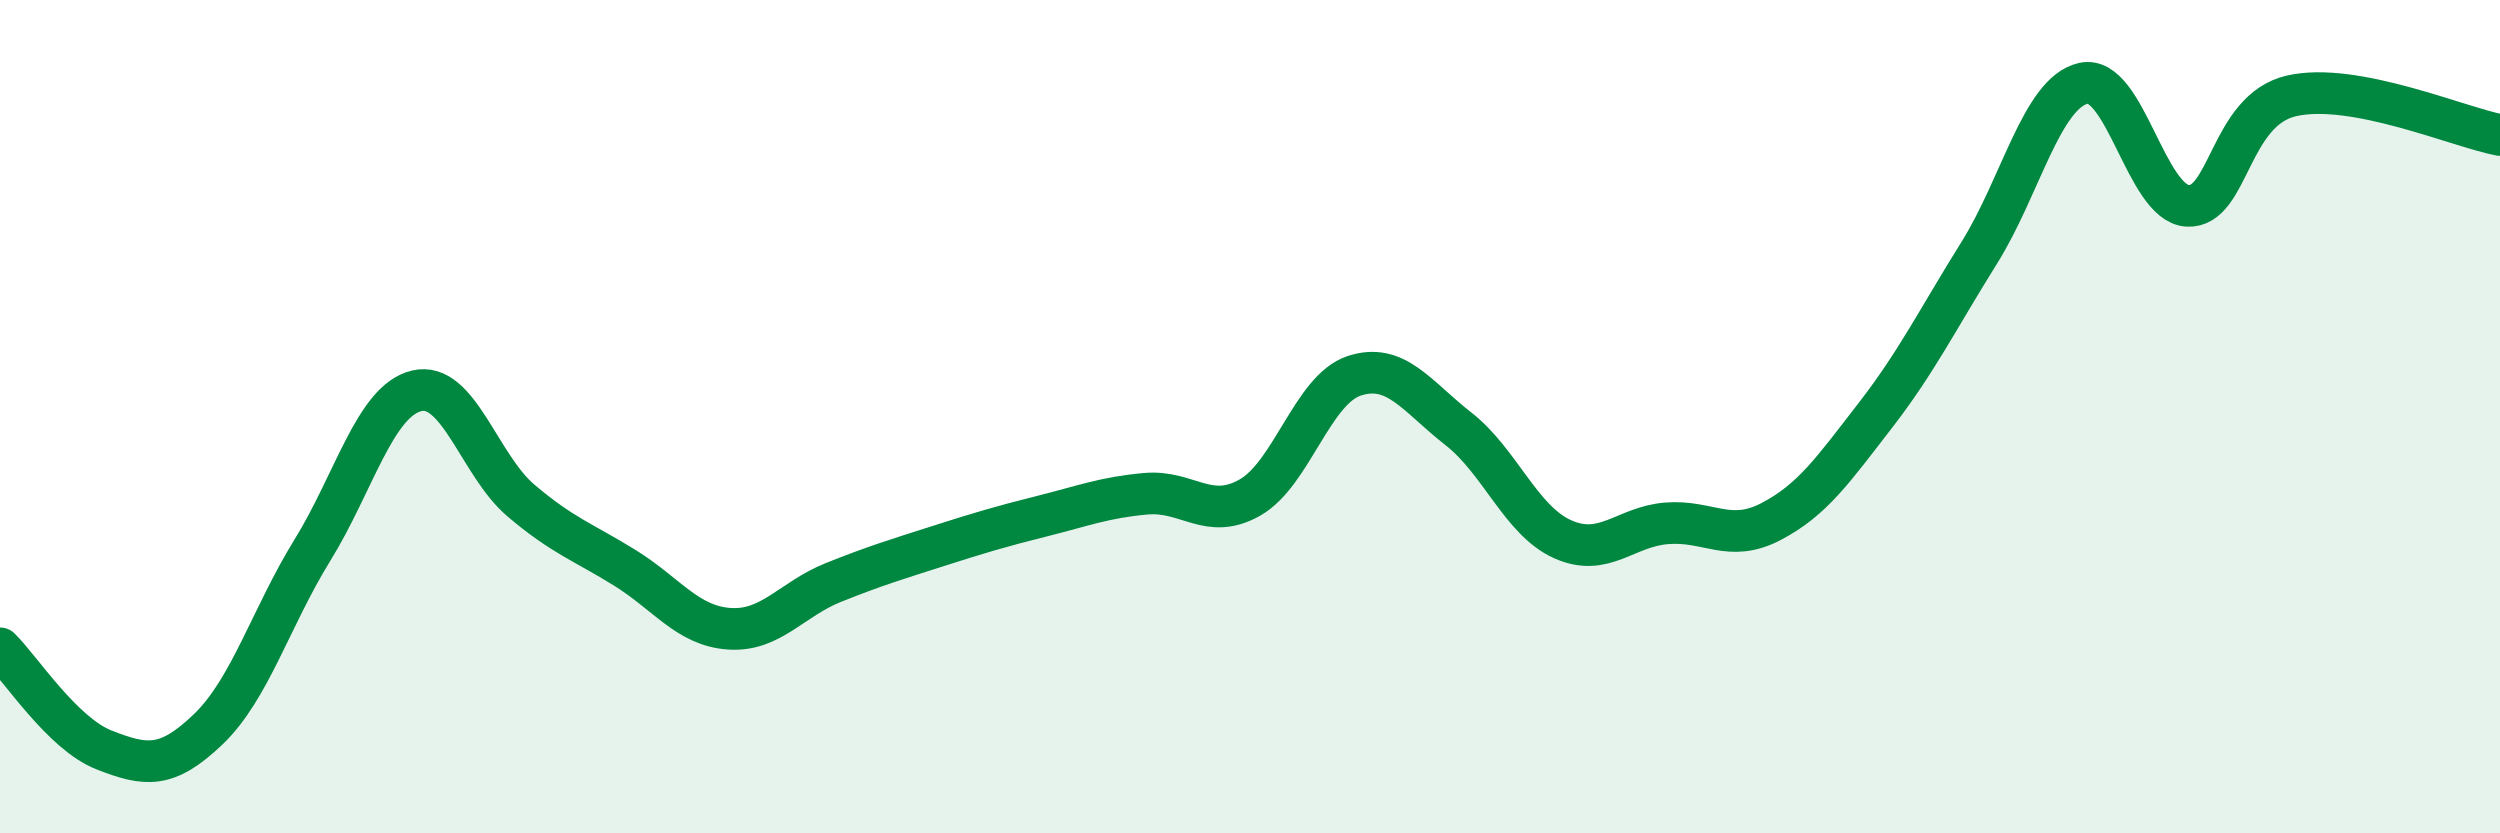 
    <svg width="60" height="20" viewBox="0 0 60 20" xmlns="http://www.w3.org/2000/svg">
      <path
        d="M 0,15.56 C 0.5,16.05 1.5,17.61 2.5,18 C 3.5,18.39 4,18.46 5,17.5 C 6,16.54 6.5,14.82 7.5,13.2 C 8.5,11.58 9,9.62 10,9.38 C 11,9.14 11.5,11.16 12.5,12.01 C 13.5,12.86 14,13.01 15,13.63 C 16,14.25 16.5,15.02 17.5,15.09 C 18.5,15.16 19,14.38 20,13.98 C 21,13.58 21.5,13.43 22.5,13.11 C 23.5,12.79 24,12.64 25,12.39 C 26,12.14 26.5,11.94 27.5,11.85 C 28.5,11.76 29,12.51 30,11.94 C 31,11.37 31.5,9.35 32.5,9.02 C 33.5,8.69 34,9.51 35,10.29 C 36,11.07 36.5,12.49 37.5,12.94 C 38.5,13.39 39,12.64 40,12.56 C 41,12.48 41.5,13.04 42.5,12.52 C 43.5,12 44,11.27 45,9.98 C 46,8.69 46.5,7.67 47.5,6.07 C 48.5,4.47 49,2.23 50,2 C 51,1.77 51.5,4.88 52.5,4.94 C 53.5,5 53.5,2.64 55,2.3 C 56.5,1.96 59,3.05 60,3.24L60 20L0 20Z"
        fill="#008740"
        opacity="0.1"
        stroke-linecap="round"
        stroke-linejoin="round"
      />
      <path
        d="M 0,15.56 C 0.5,16.05 1.5,17.61 2.5,18 C 3.5,18.39 4,18.46 5,17.5 C 6,16.54 6.5,14.82 7.5,13.2 C 8.5,11.58 9,9.62 10,9.38 C 11,9.14 11.5,11.16 12.5,12.01 C 13.5,12.86 14,13.01 15,13.63 C 16,14.25 16.5,15.02 17.5,15.09 C 18.5,15.16 19,14.38 20,13.98 C 21,13.58 21.5,13.43 22.5,13.11 C 23.5,12.79 24,12.64 25,12.39 C 26,12.14 26.5,11.94 27.5,11.85 C 28.5,11.76 29,12.51 30,11.94 C 31,11.37 31.5,9.35 32.5,9.02 C 33.5,8.69 34,9.51 35,10.29 C 36,11.07 36.5,12.49 37.5,12.94 C 38.5,13.39 39,12.64 40,12.56 C 41,12.48 41.5,13.04 42.5,12.52 C 43.5,12 44,11.27 45,9.98 C 46,8.69 46.5,7.67 47.5,6.07 C 48.5,4.47 49,2.23 50,2 C 51,1.77 51.5,4.88 52.5,4.94 C 53.5,5 53.5,2.64 55,2.3 C 56.5,1.96 59,3.05 60,3.24"
        stroke="#008740"
        stroke-width="1"
        fill="none"
        stroke-linecap="round"
        stroke-linejoin="round"
      />
    </svg>
  